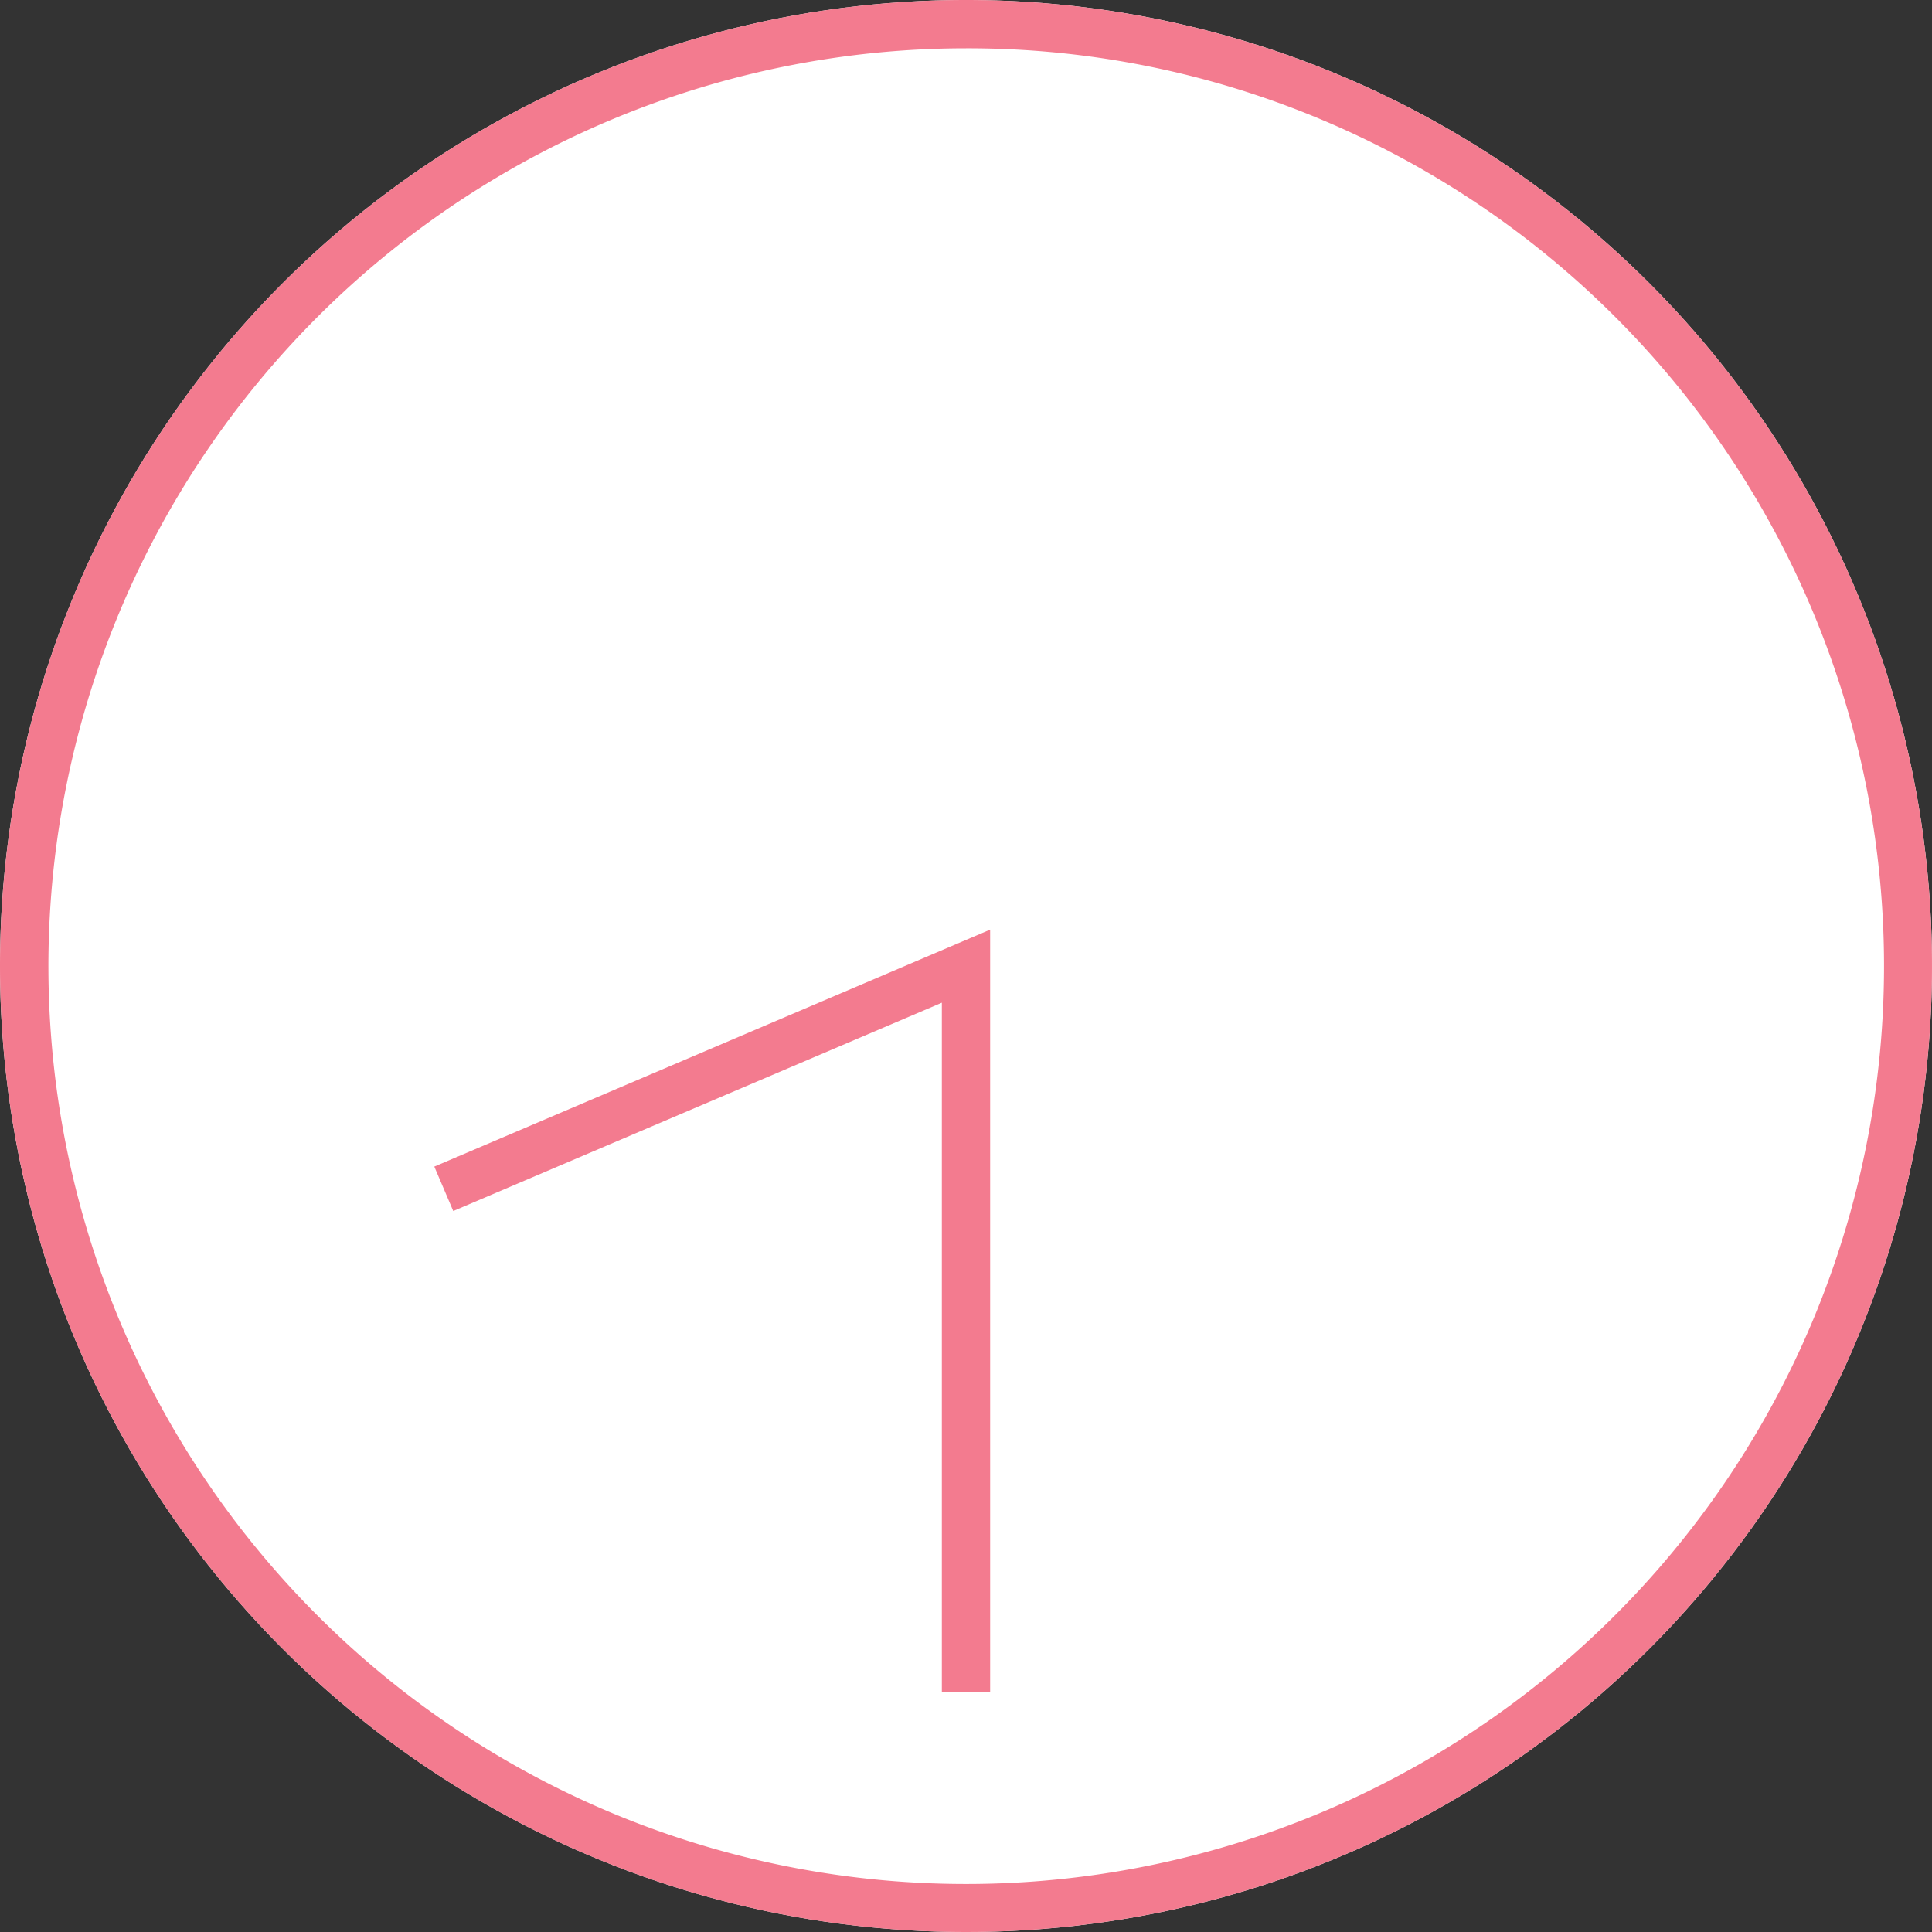 <svg xmlns="http://www.w3.org/2000/svg" width="40" height="40" viewBox="0 0 40 40"><rect x="0" y="0" width="40" height="40" fill="#333333" stroke="none"/><g transform="translate(-219.048 -578.048)"><circle cx="20" cy="20" r="20" transform="translate(219.048 578.048)" fill="#fff"/><path d="M20,1a19.005,19.005,0,0,0-7.4,36.507A19.005,19.005,0,0,0,27.4,2.493,18.88,18.88,0,0,0,20,1m0-1A20,20,0,1,1,0,20,20,20,0,0,1,20,0Z" transform="translate(219.048 578.048)" fill="#f37b8f"/><path d="M1718.146,613.278h-1V599l-10.116,4.313-.392-.92,11.508-4.906Z" transform="translate(-1478.598 -0.192)" fill="#f37b8f"/></g></svg>